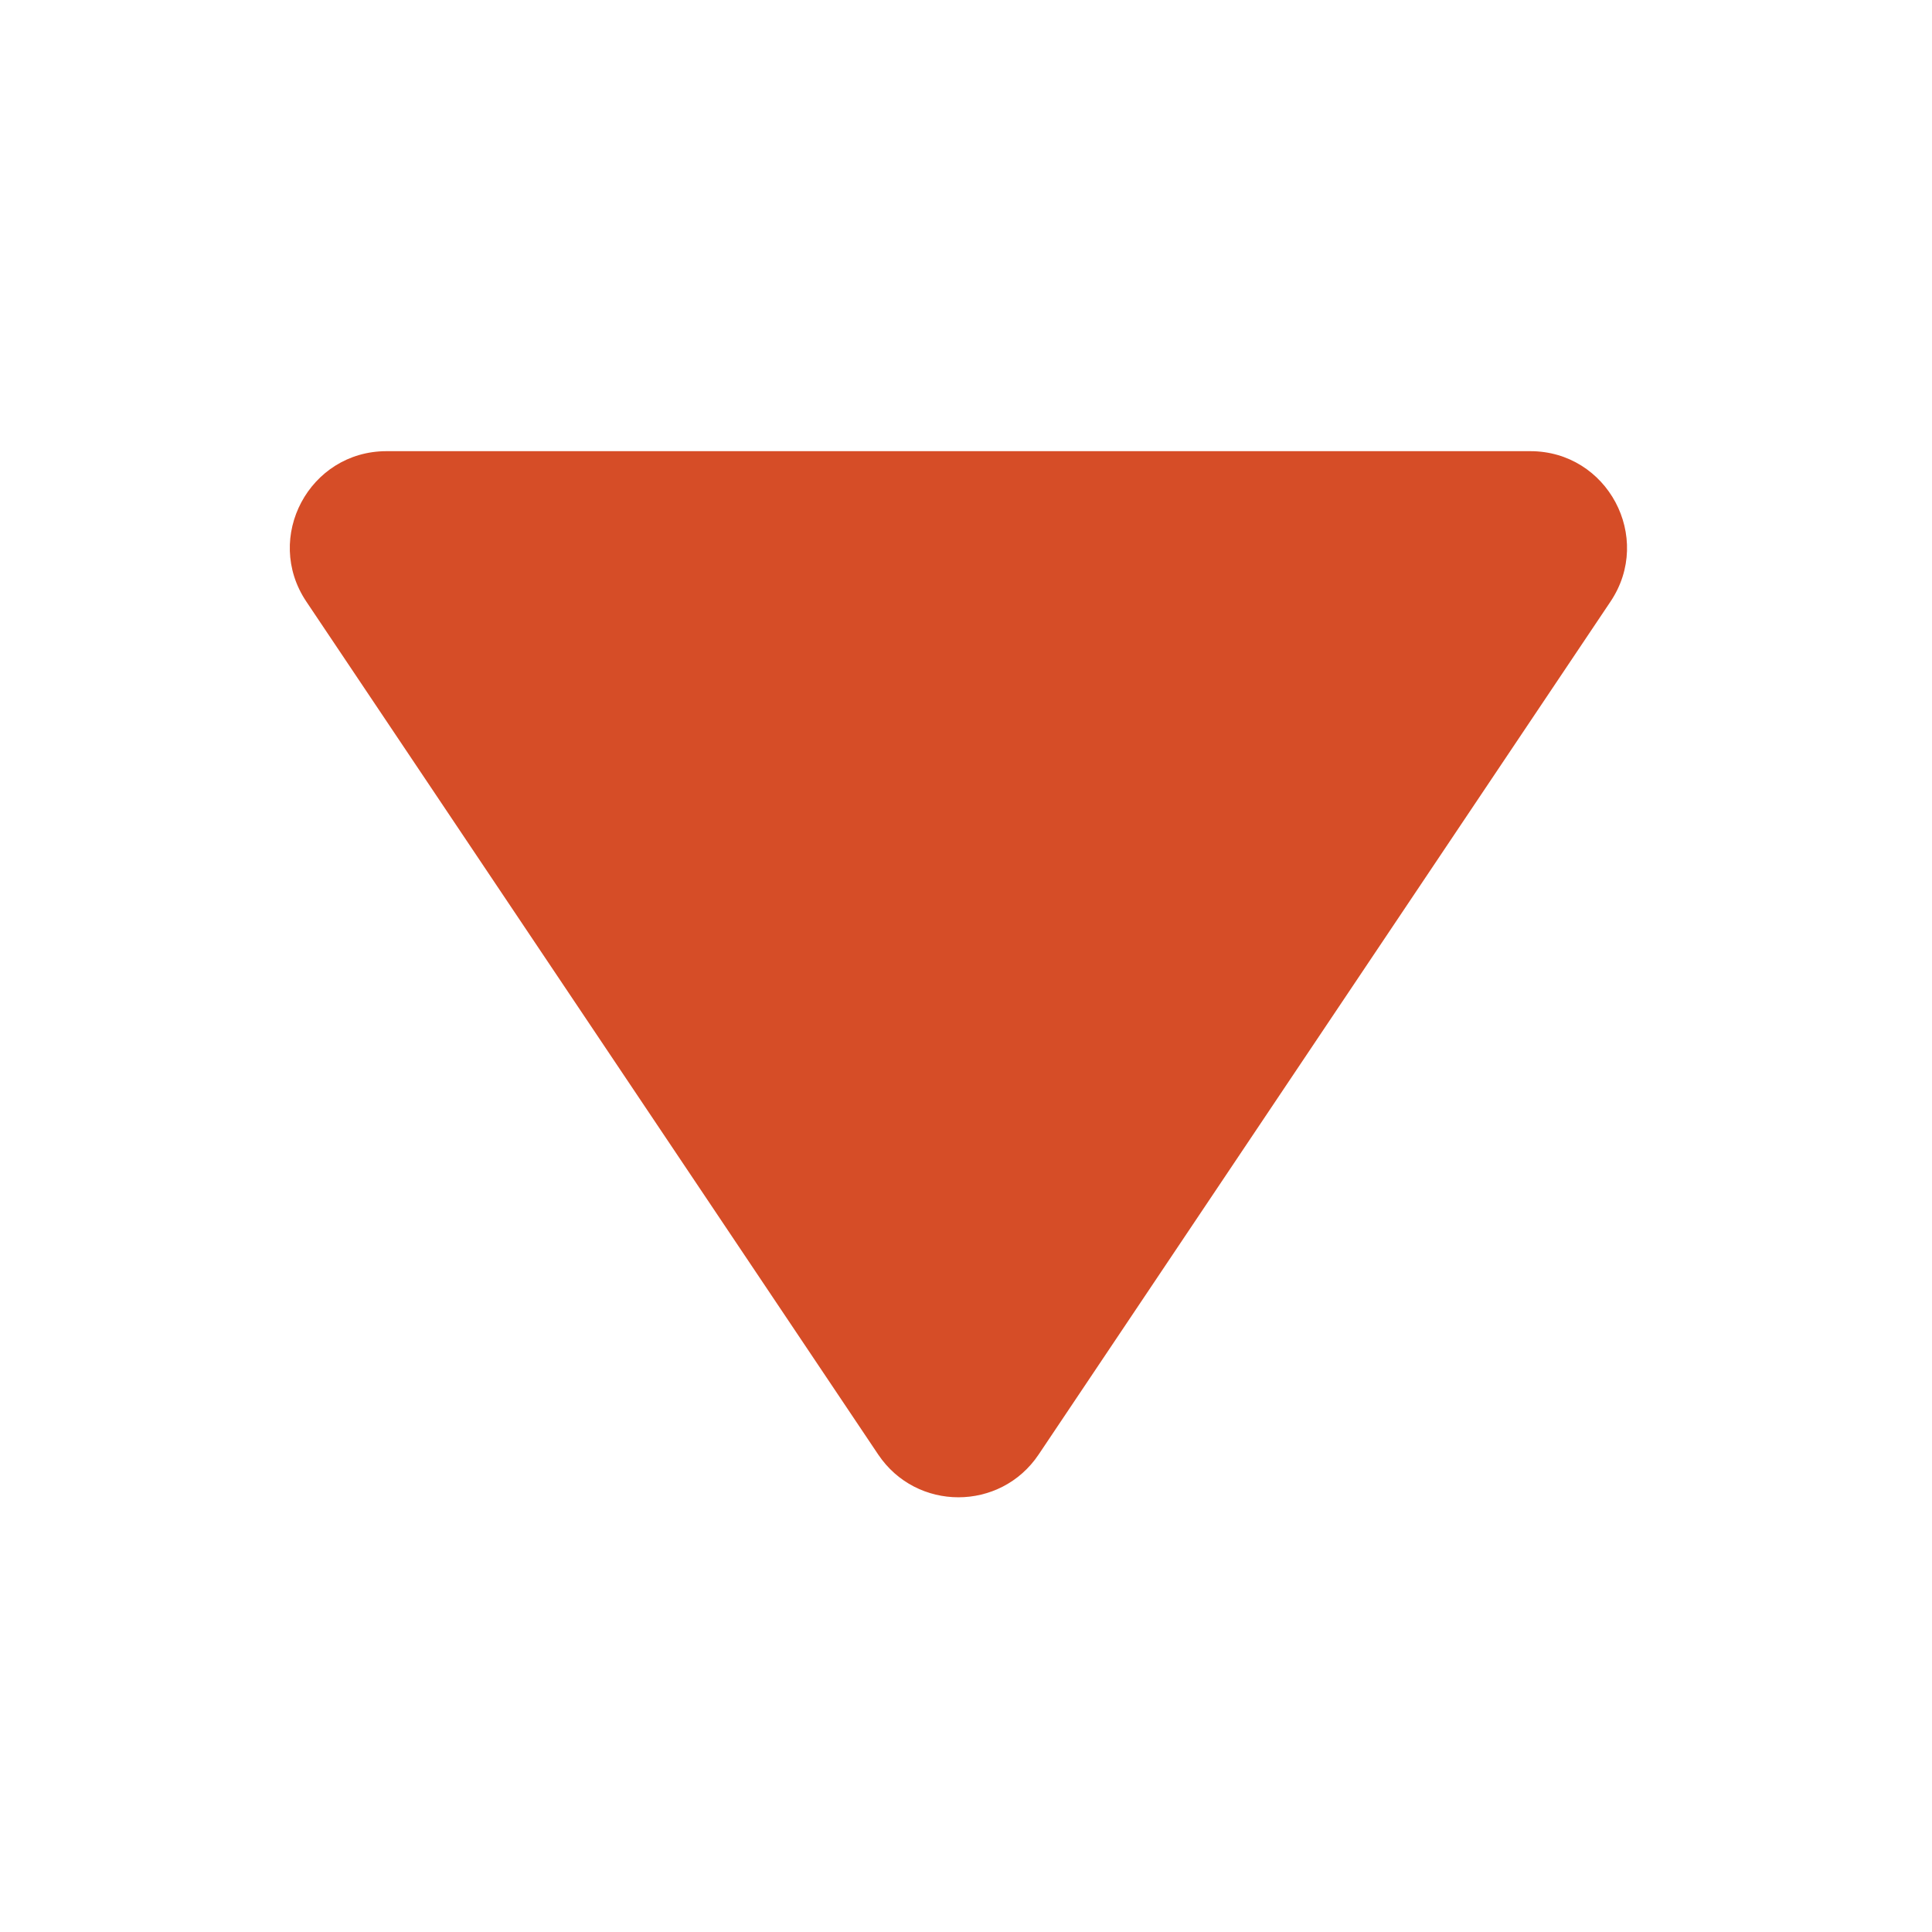 <svg width="40" height="40" viewBox="0 0 40 40" fill="none" xmlns="http://www.w3.org/2000/svg">
<path d="M18.182 30.114C18.974 31.295 20.712 31.295 21.504 30.114L33.344 12.455C34.235 11.126 33.282 9.341 31.683 9.341H8.003C6.404 9.341 5.451 11.126 6.342 12.455L18.182 30.114Z" fill="#D64D27"/>
</svg>
